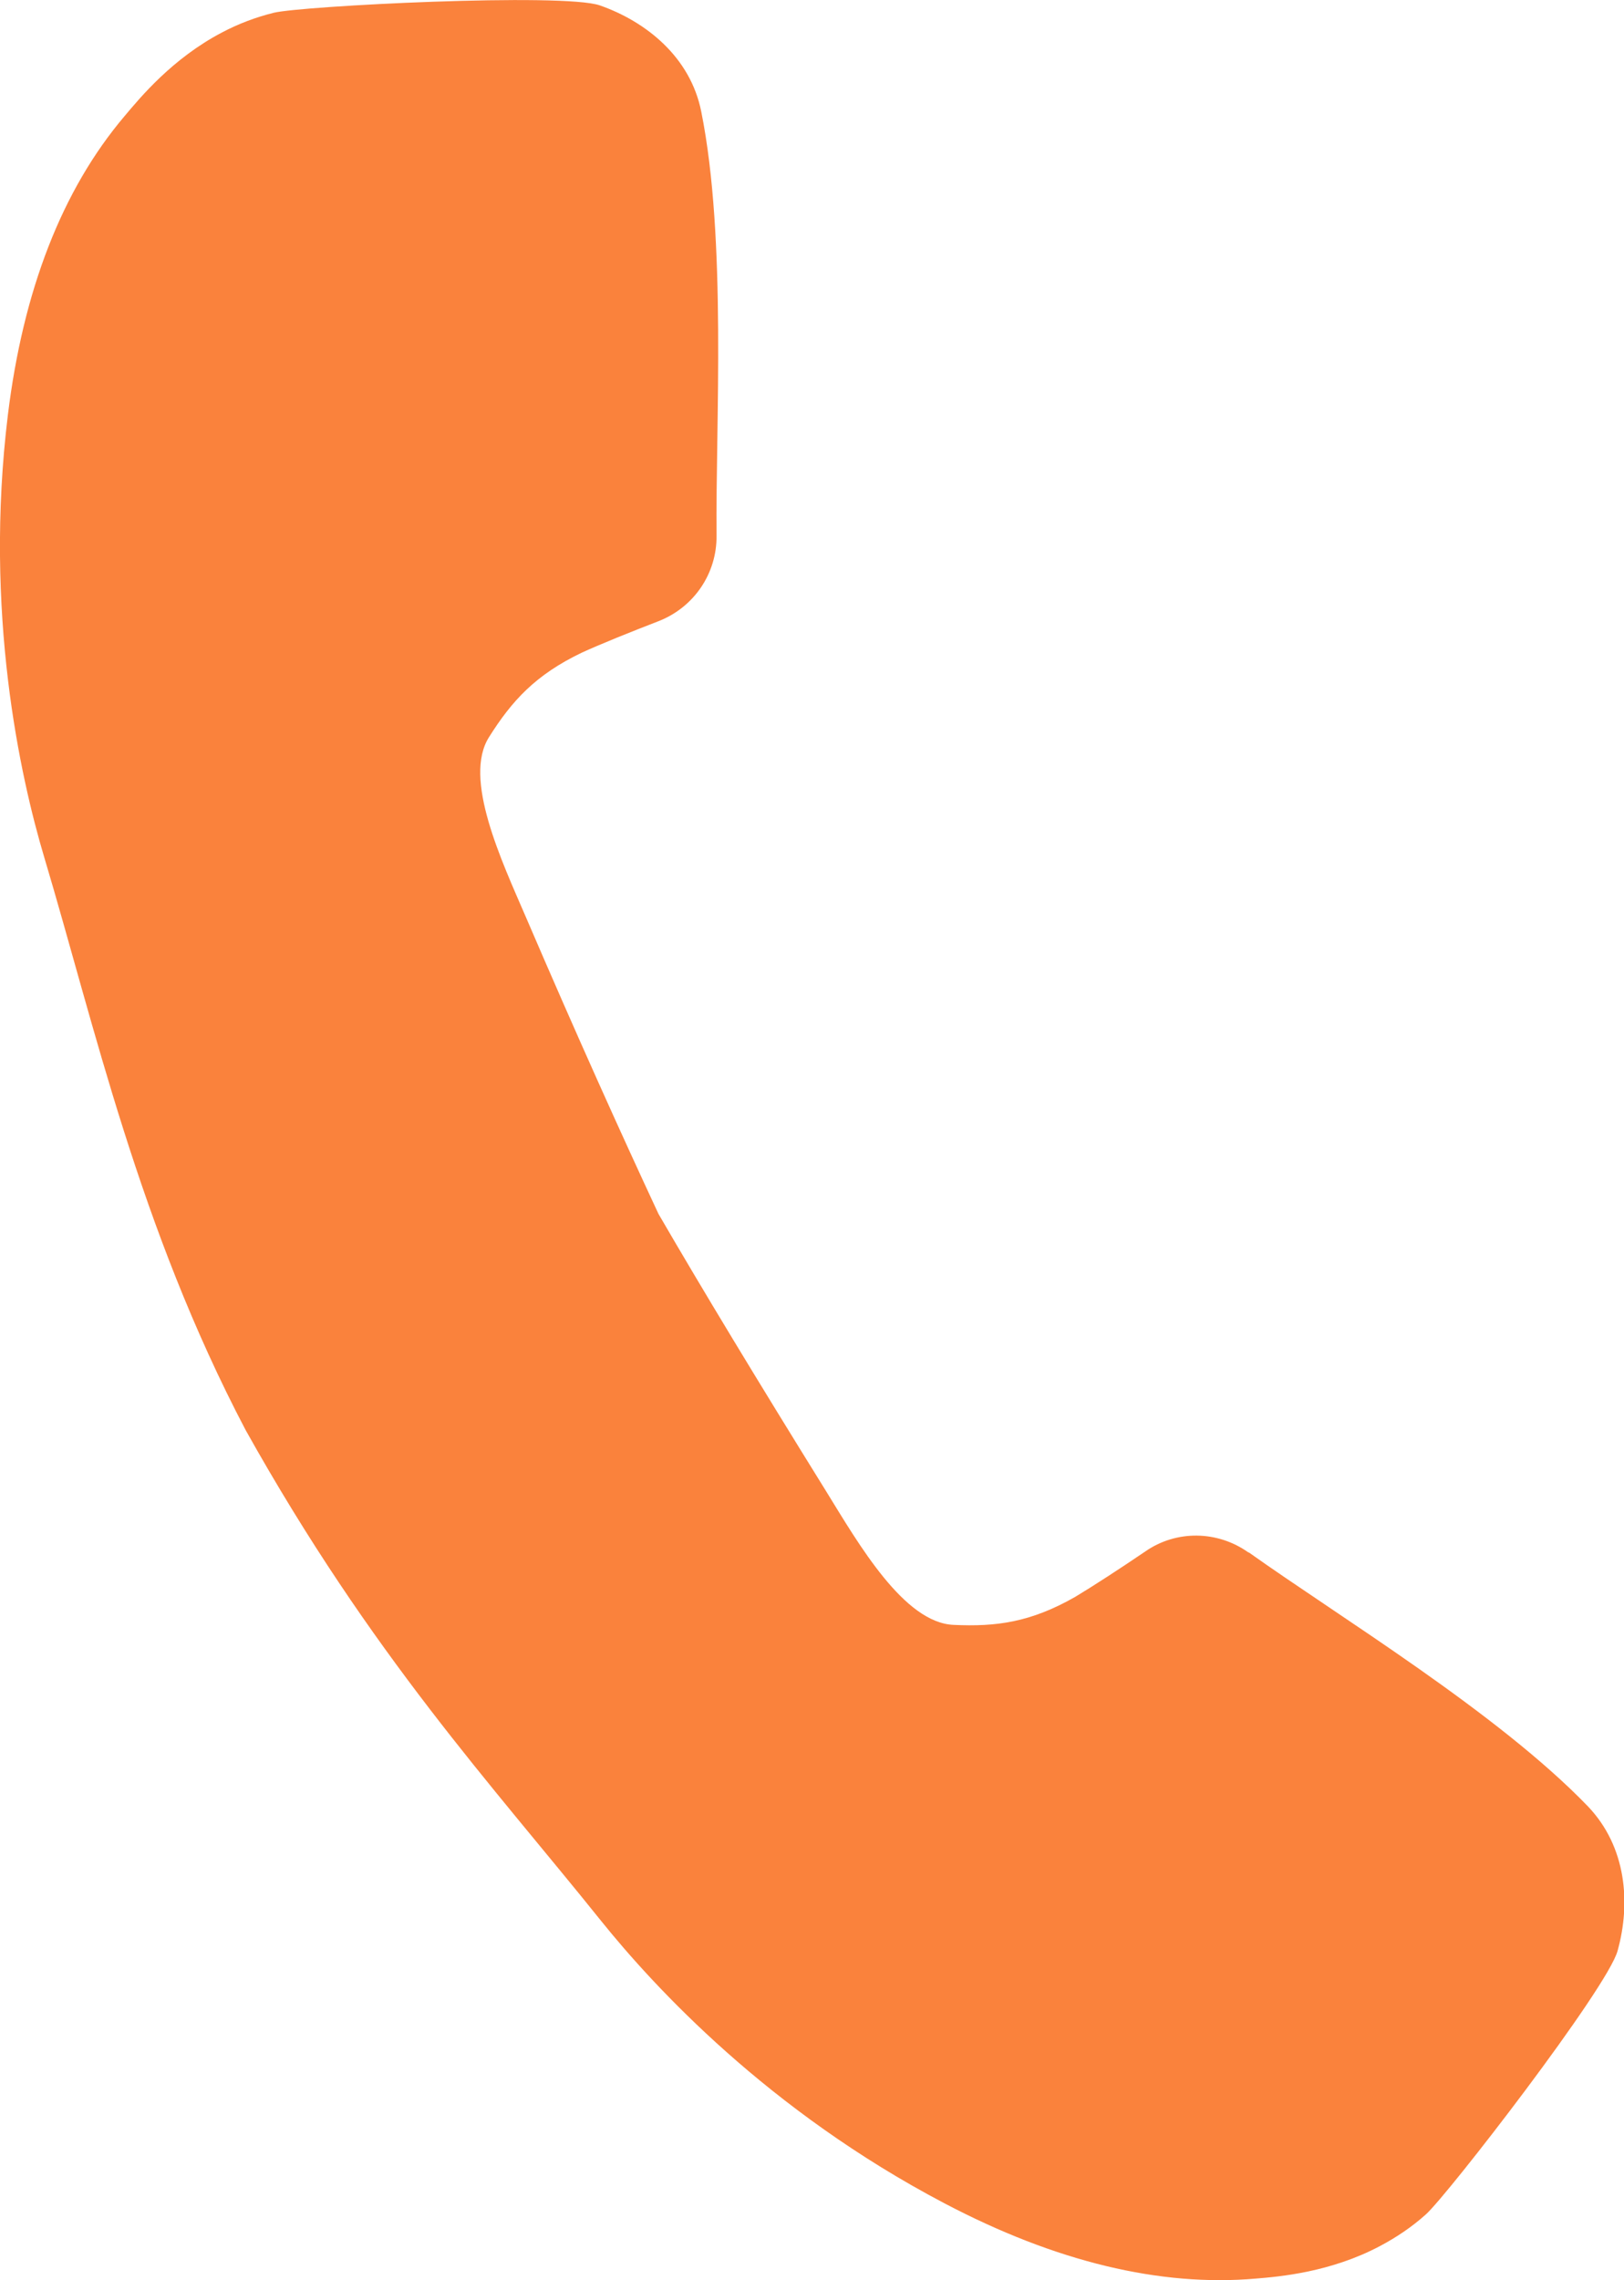 <svg xmlns="http://www.w3.org/2000/svg" version="1.1" viewBox="0 0 33 46.32">
  <path fill="#fa823c" d="M25.37,31.54c-.63-.45-1.47-.46-2.1-.02-.5.34-1.07.71-1.42.92-.91.52-1.61.61-2.47.57-1.01-.04-1.93-1.64-2.59-2.71-1.39-2.24-2.51-4.09-3.41-5.64-.76-1.63-1.65-3.6-2.69-6.02-.5-1.16-1.29-2.83-.75-3.67.46-.73.94-1.26,1.88-1.71.37-.17.99-.42,1.56-.64.72-.28,1.19-.97,1.18-1.74-.02-2.26.21-6.02-.31-8.61-.22-1.11-1.12-1.83-2.06-2.16-.74-.26-6.07.01-6.63.15-.36.09-.71.22-1.05.4-1.01.53-1.66,1.32-1.98,1.7C1.26,3.86.47,5.9.16,8.43c-.49,4.01.25,7.35.74,8.99,1.02,3.41,1.92,7.5,4.09,11.63,2.56,4.58,5,7.2,7.23,9.98,1.07,1.33,3.39,3.85,6.97,5.73,2.26,1.19,4.39,1.7,6.33,1.53.49-.04,1.52-.13,2.52-.66.34-.18.65-.39.93-.64.44-.39,3.7-4.61,3.9-5.36.27-.97.18-2.11-.6-2.93-1.83-1.9-5.05-3.85-6.89-5.16Z"/>
</svg>